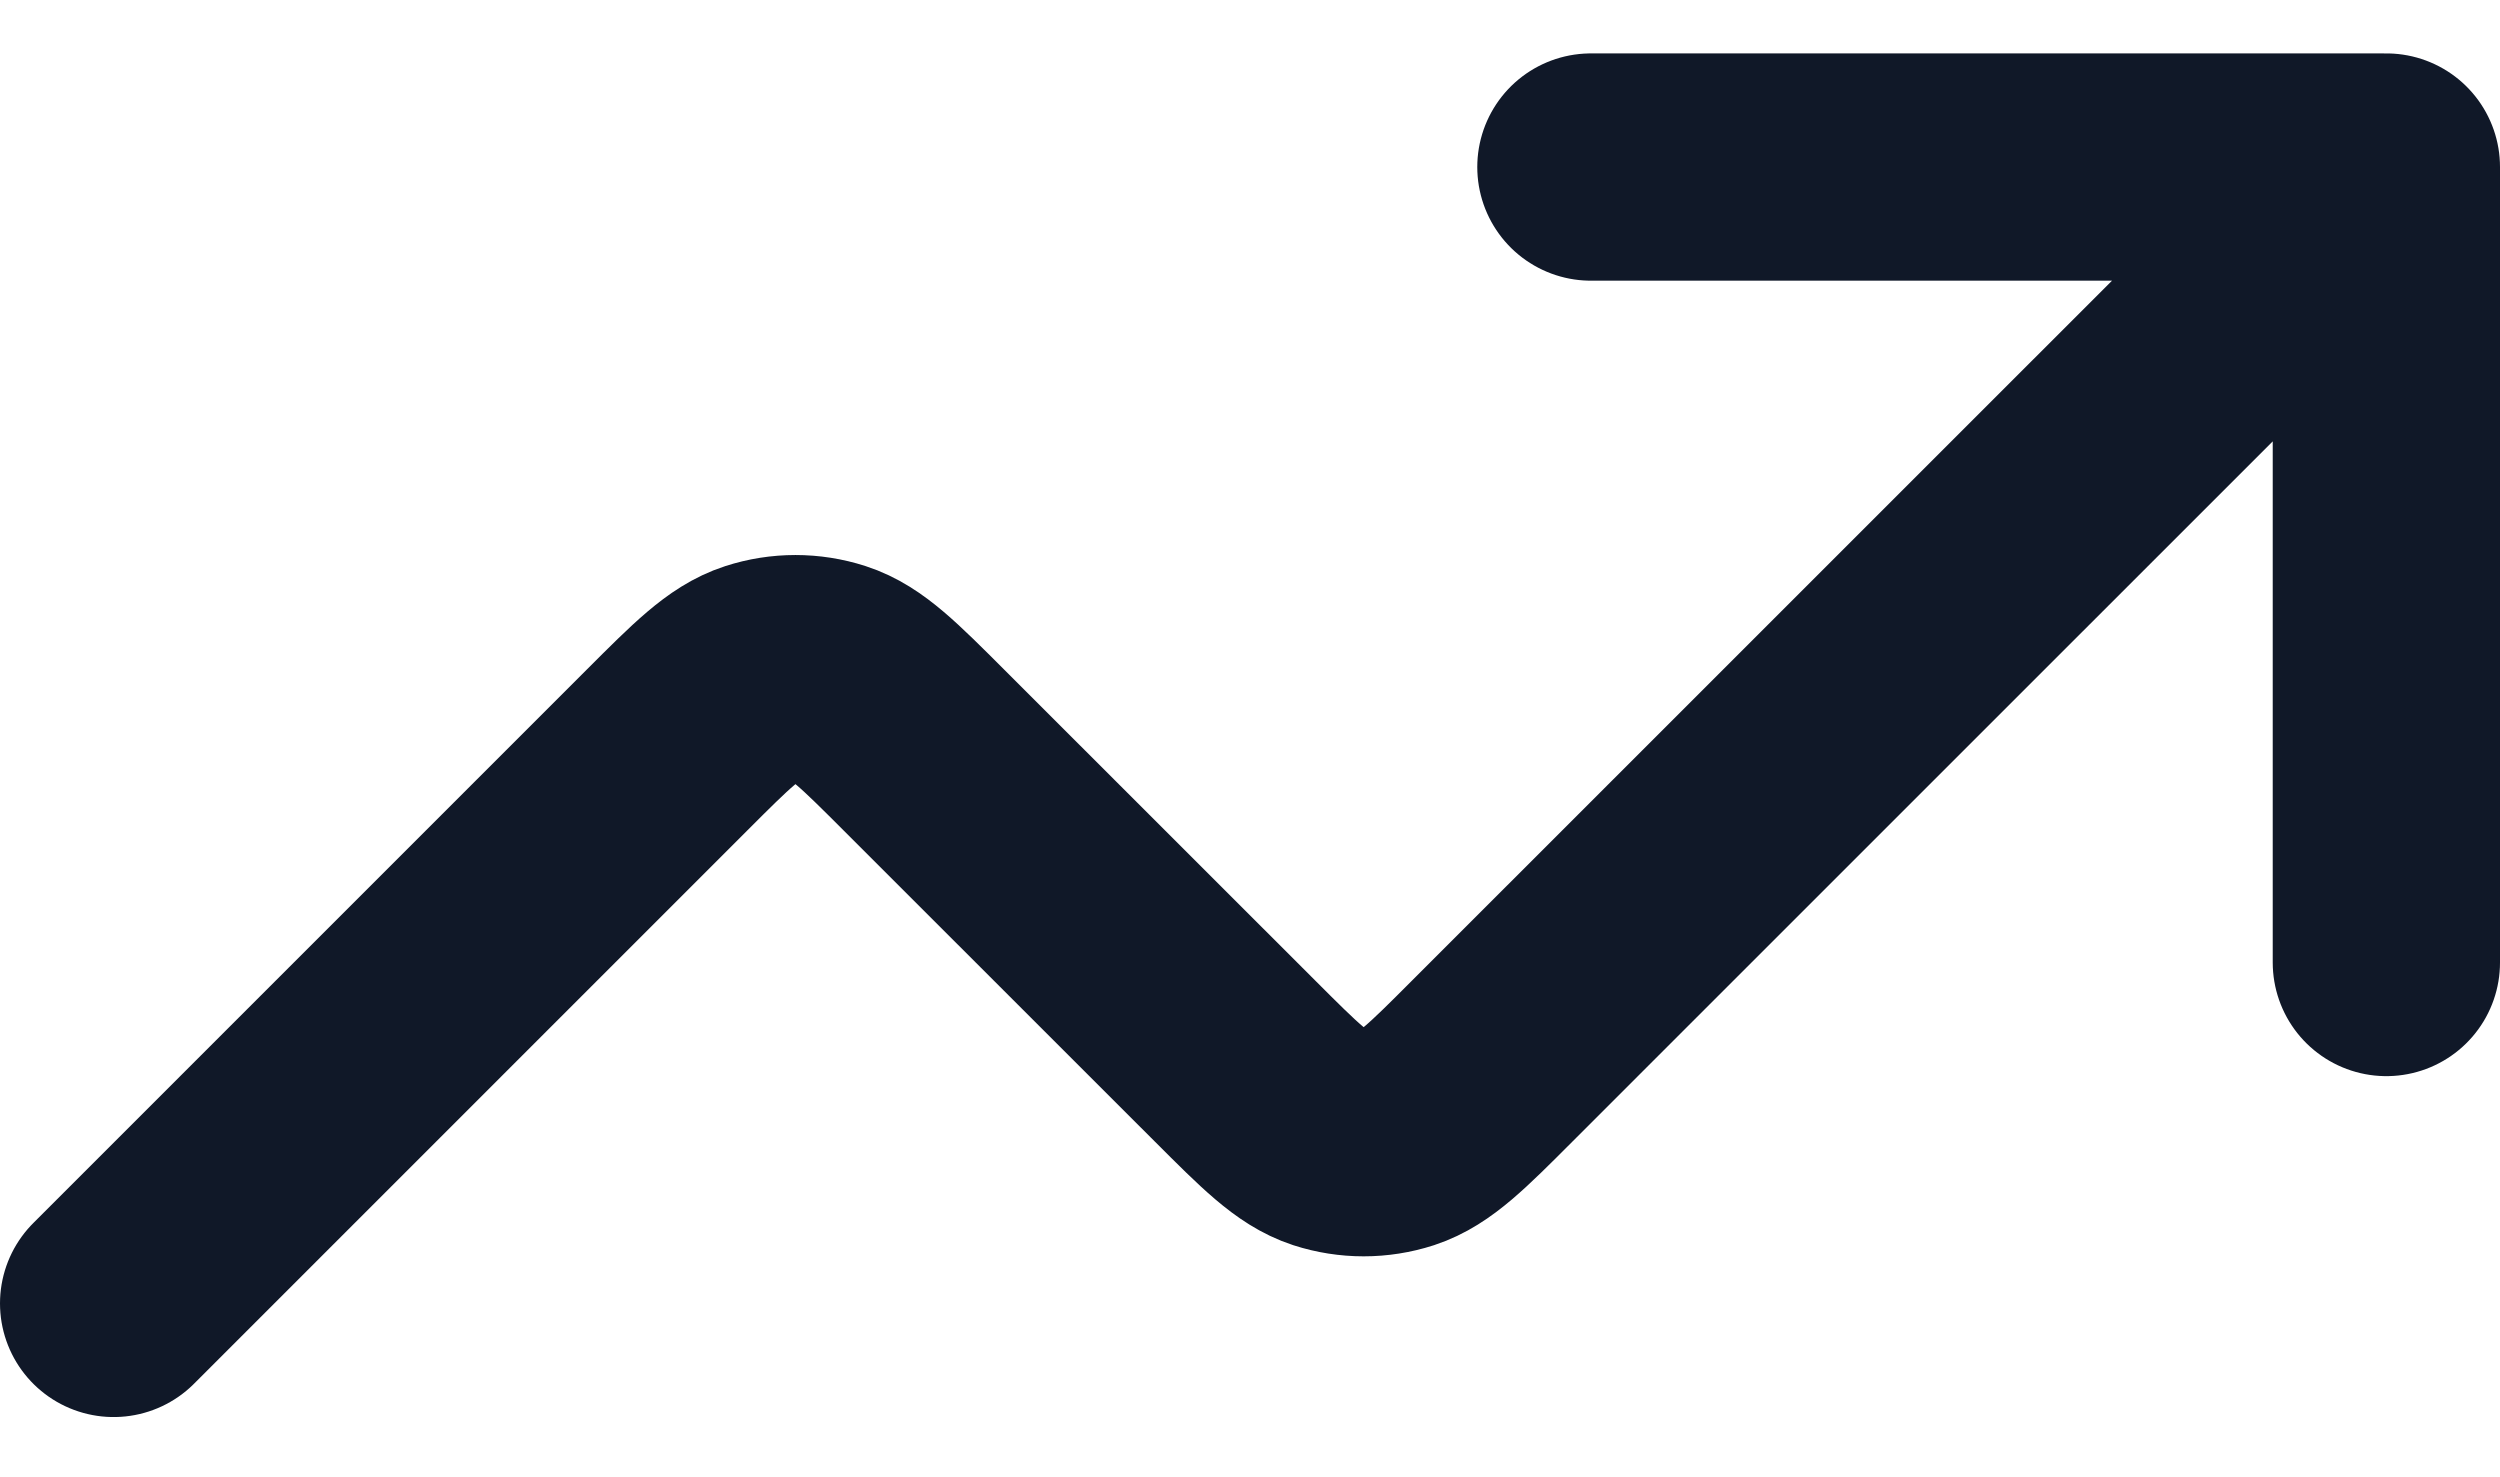 <svg width="22" height="13" viewBox="0 0 22 13" fill="none" xmlns="http://www.w3.org/2000/svg">
<path d="M21 1.47L13.131 9.338C12.735 9.735 12.537 9.932 12.309 10.007C12.108 10.072 11.892 10.072 11.691 10.007C11.463 9.932 11.265 9.734 10.869 9.338L8.131 6.601C7.735 6.205 7.537 6.007 7.309 5.933C7.108 5.868 6.892 5.868 6.691 5.933C6.463 6.007 6.265 6.205 5.869 6.601L1 11.47M21 1.47H14M21 1.47V8.47" stroke="#101828" stroke-width="2" stroke-linecap="round" stroke-linejoin="round"/>
</svg>
